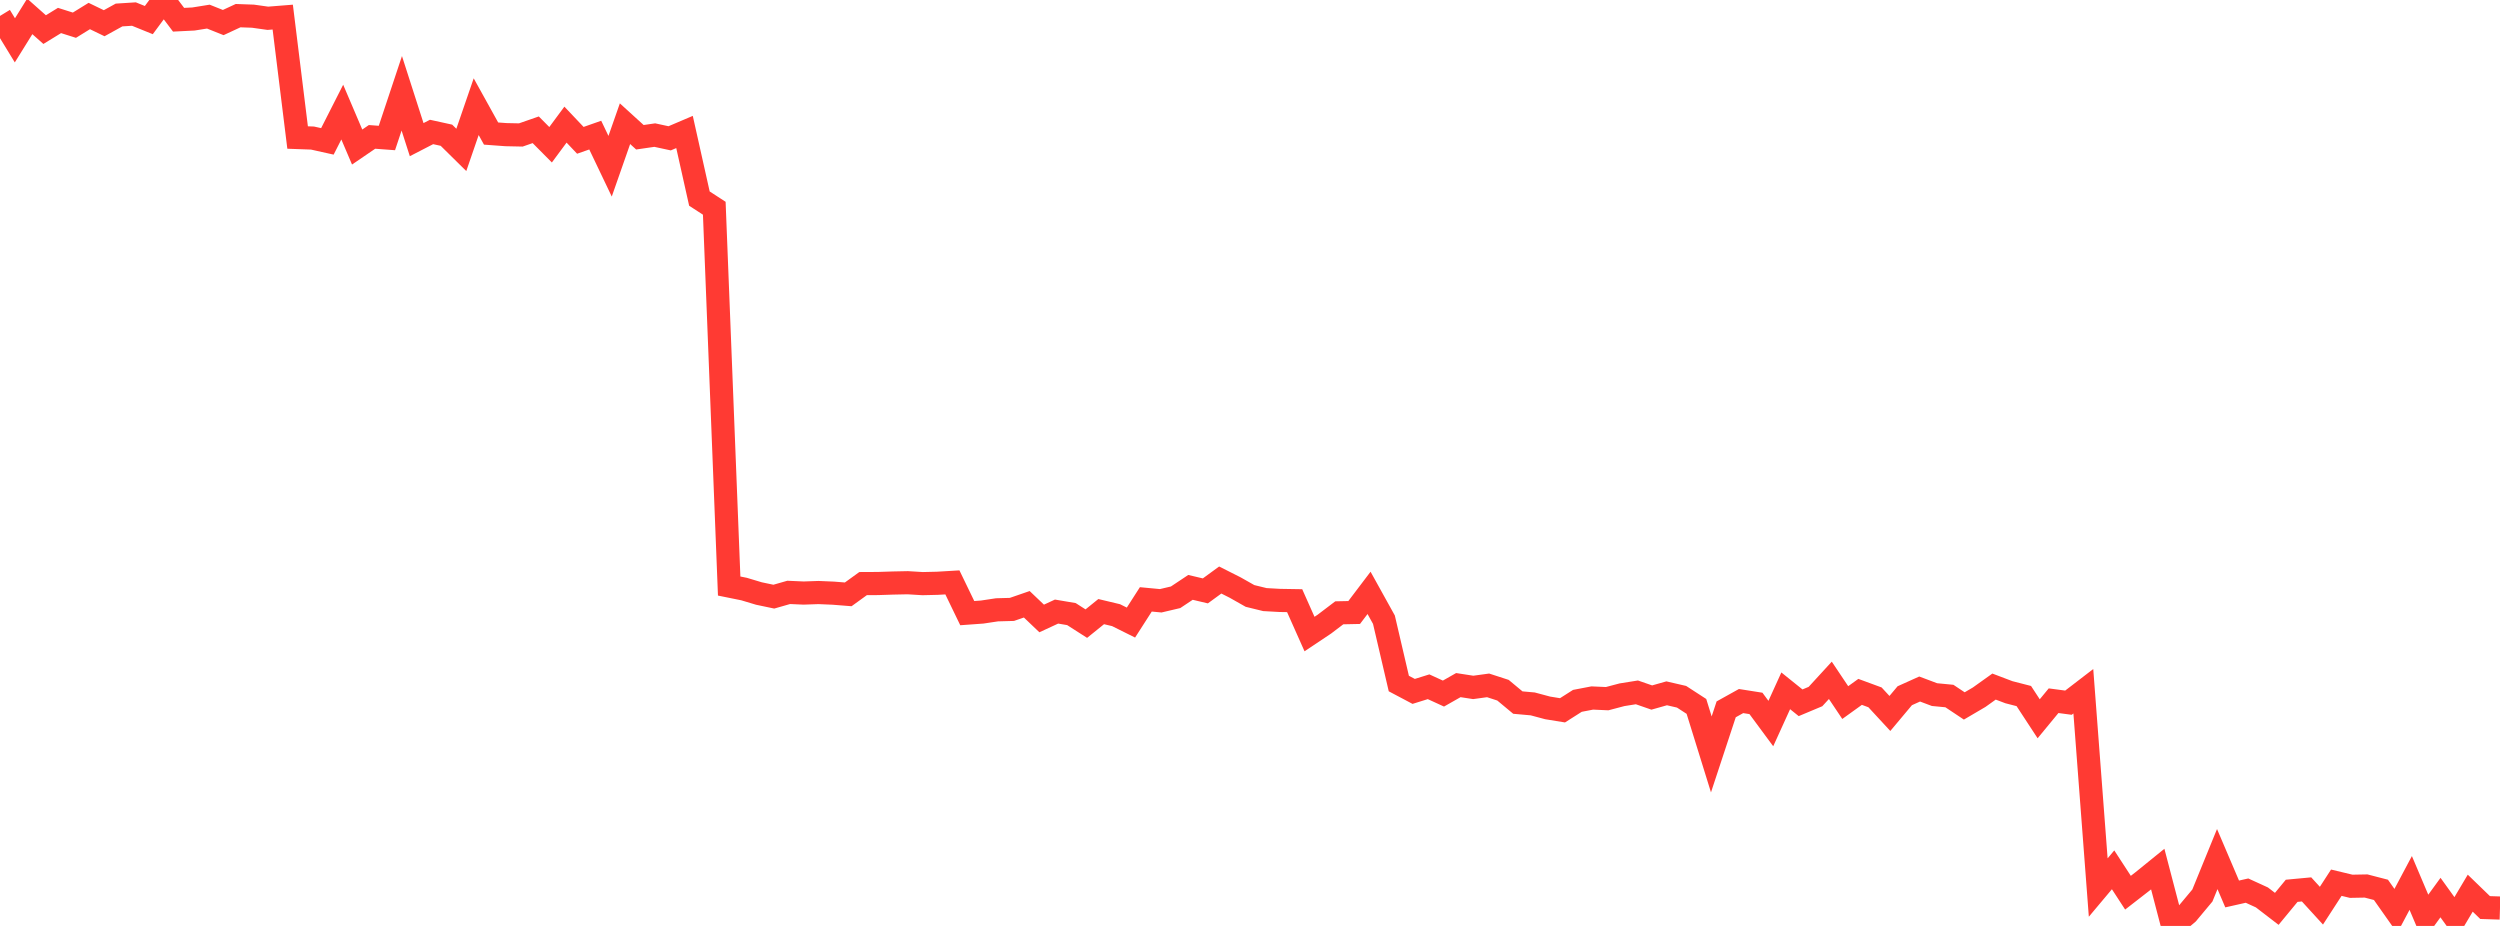 <?xml version="1.0" standalone="no"?>
<!DOCTYPE svg PUBLIC "-//W3C//DTD SVG 1.1//EN" "http://www.w3.org/Graphics/SVG/1.1/DTD/svg11.dtd">

<svg width="135" height="50" viewBox="0 0 135 50" preserveAspectRatio="none" 
  xmlns="http://www.w3.org/2000/svg"
  xmlns:xlink="http://www.w3.org/1999/xlink">


<polyline points="0.0, 0.86 0.804, 2.178 1.607, 0.886 2.411, 1.599 3.214, 1.106 4.018, 1.361 4.821, 0.865 5.625, 1.254 6.429, 0.81 7.232, 0.759 8.036, 1.085 8.839, 0.0 9.643, 1.066 10.446, 1.026 11.25, 0.897 12.054, 1.218 12.857, 0.845 13.661, 0.874 14.464, 0.987 15.268, 0.923 16.071, 7.426 16.875, 7.455 17.679, 7.634 18.482, 6.053 19.286, 7.94 20.089, 7.392 20.893, 7.452 21.696, 5.038 22.5, 7.541 23.304, 7.126 24.107, 7.302 24.911, 8.095 25.714, 5.761 26.518, 7.212 27.321, 7.271 28.125, 7.288 28.929, 7.008 29.732, 7.817 30.536, 6.73 31.339, 7.578 32.143, 7.296 32.946, 8.977 33.75, 6.68 34.554, 7.412 35.357, 7.295 36.161, 7.469 36.964, 7.127 37.768, 10.724 38.571, 11.245 39.375, 31.646 40.179, 31.809 40.982, 32.05 41.786, 32.219 42.589, 31.989 43.393, 32.025 44.196, 31.997 45.0, 32.031 45.804, 32.095 46.607, 31.514 47.411, 31.51 48.214, 31.484 49.018, 31.467 49.821, 31.516 50.625, 31.497 51.429, 31.449 52.232, 33.109 53.036, 33.051 53.839, 32.93 54.643, 32.908 55.446, 32.631 56.25, 33.397 57.054, 33.025 57.857, 33.161 58.661, 33.676 59.464, 33.027 60.268, 33.219 61.071, 33.619 61.875, 32.366 62.679, 32.442 63.482, 32.253 64.286, 31.718 65.089, 31.908 65.893, 31.321 66.696, 31.726 67.5, 32.181 68.304, 32.378 69.107, 32.423 69.911, 32.436 70.714, 34.239 71.518, 33.702 72.321, 33.092 73.125, 33.075 73.929, 32.015 74.732, 33.464 75.536, 36.911 76.339, 37.336 77.143, 37.085 77.946, 37.453 78.75, 36.996 79.554, 37.12 80.357, 37.01 81.161, 37.271 81.964, 37.939 82.768, 38.011 83.571, 38.226 84.375, 38.357 85.179, 37.846 85.982, 37.692 86.786, 37.728 87.589, 37.516 88.393, 37.388 89.196, 37.667 90.0, 37.439 90.804, 37.625 91.607, 38.146 92.411, 40.738 93.214, 38.304 94.018, 37.857 94.821, 37.984 95.625, 39.072 96.429, 37.304 97.232, 37.95 98.036, 37.613 98.839, 36.738 99.643, 37.939 100.446, 37.361 101.25, 37.657 102.054, 38.527 102.857, 37.569 103.661, 37.207 104.464, 37.509 105.268, 37.586 106.071, 38.121 106.875, 37.649 107.679, 37.075 108.482, 37.38 109.286, 37.587 110.089, 38.814 110.893, 37.838 111.696, 37.945 112.5, 37.327 113.304, 47.927 114.107, 46.97 114.911, 48.206 115.714, 47.582 116.518, 46.93 117.321, 50.0 118.125, 49.32 118.929, 48.357 119.732, 46.39 120.536, 48.274 121.339, 48.093 122.143, 48.461 122.946, 49.078 123.75, 48.103 124.554, 48.028 125.357, 48.907 126.161, 47.666 126.964, 47.859 127.768, 47.844 128.571, 48.052 129.375, 49.193 130.179, 47.679 130.982, 49.575 131.786, 48.469 132.589, 49.584 133.393, 48.231 134.196, 49.008 135.0, 49.034" fill="none" stroke="#ff3a33" stroke-width="1.25"/>

</svg>